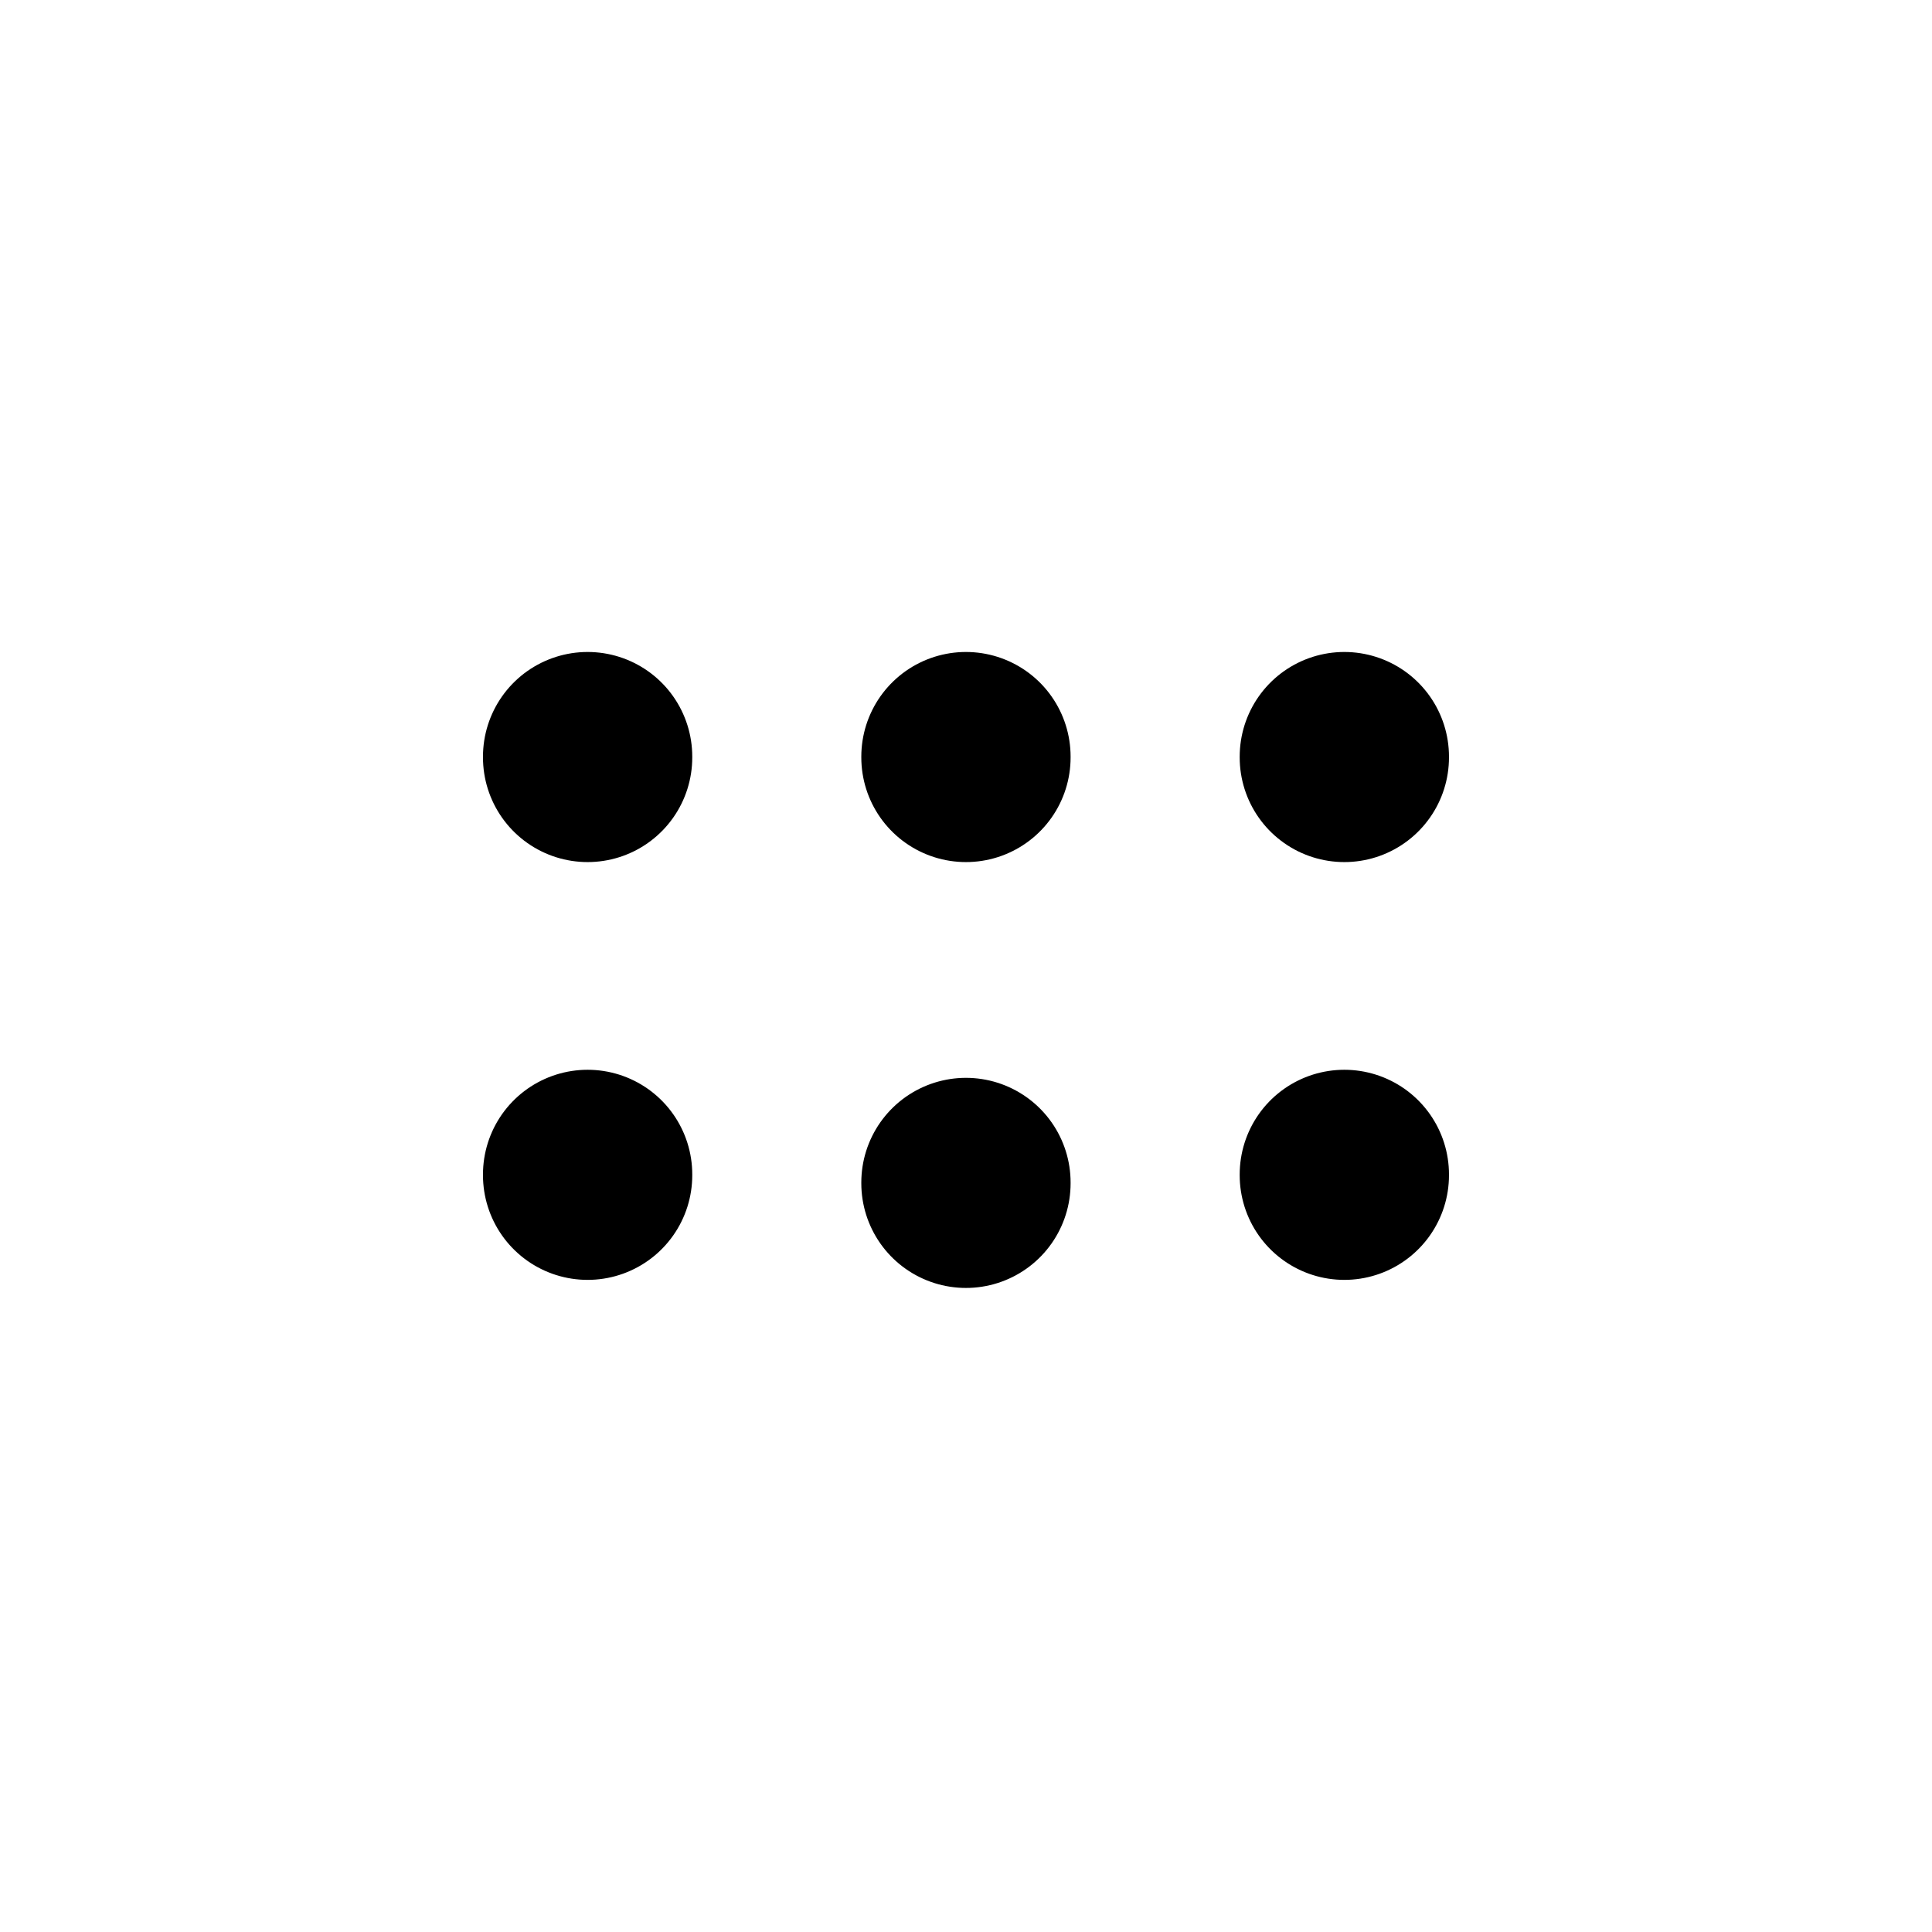 <?xml version="1.0" encoding="UTF-8"?> <svg xmlns="http://www.w3.org/2000/svg" width="40" height="40" viewBox="0 0 40 40" fill="none"><path d="M12.166 24.315V24.332M12.166 15.665V15.682M19.999 24.482V24.499M19.999 15.665V15.682M27.833 24.315V24.332M27.833 15.665V15.682" stroke="black" stroke-width="4.333" stroke-linecap="round"></path></svg> 